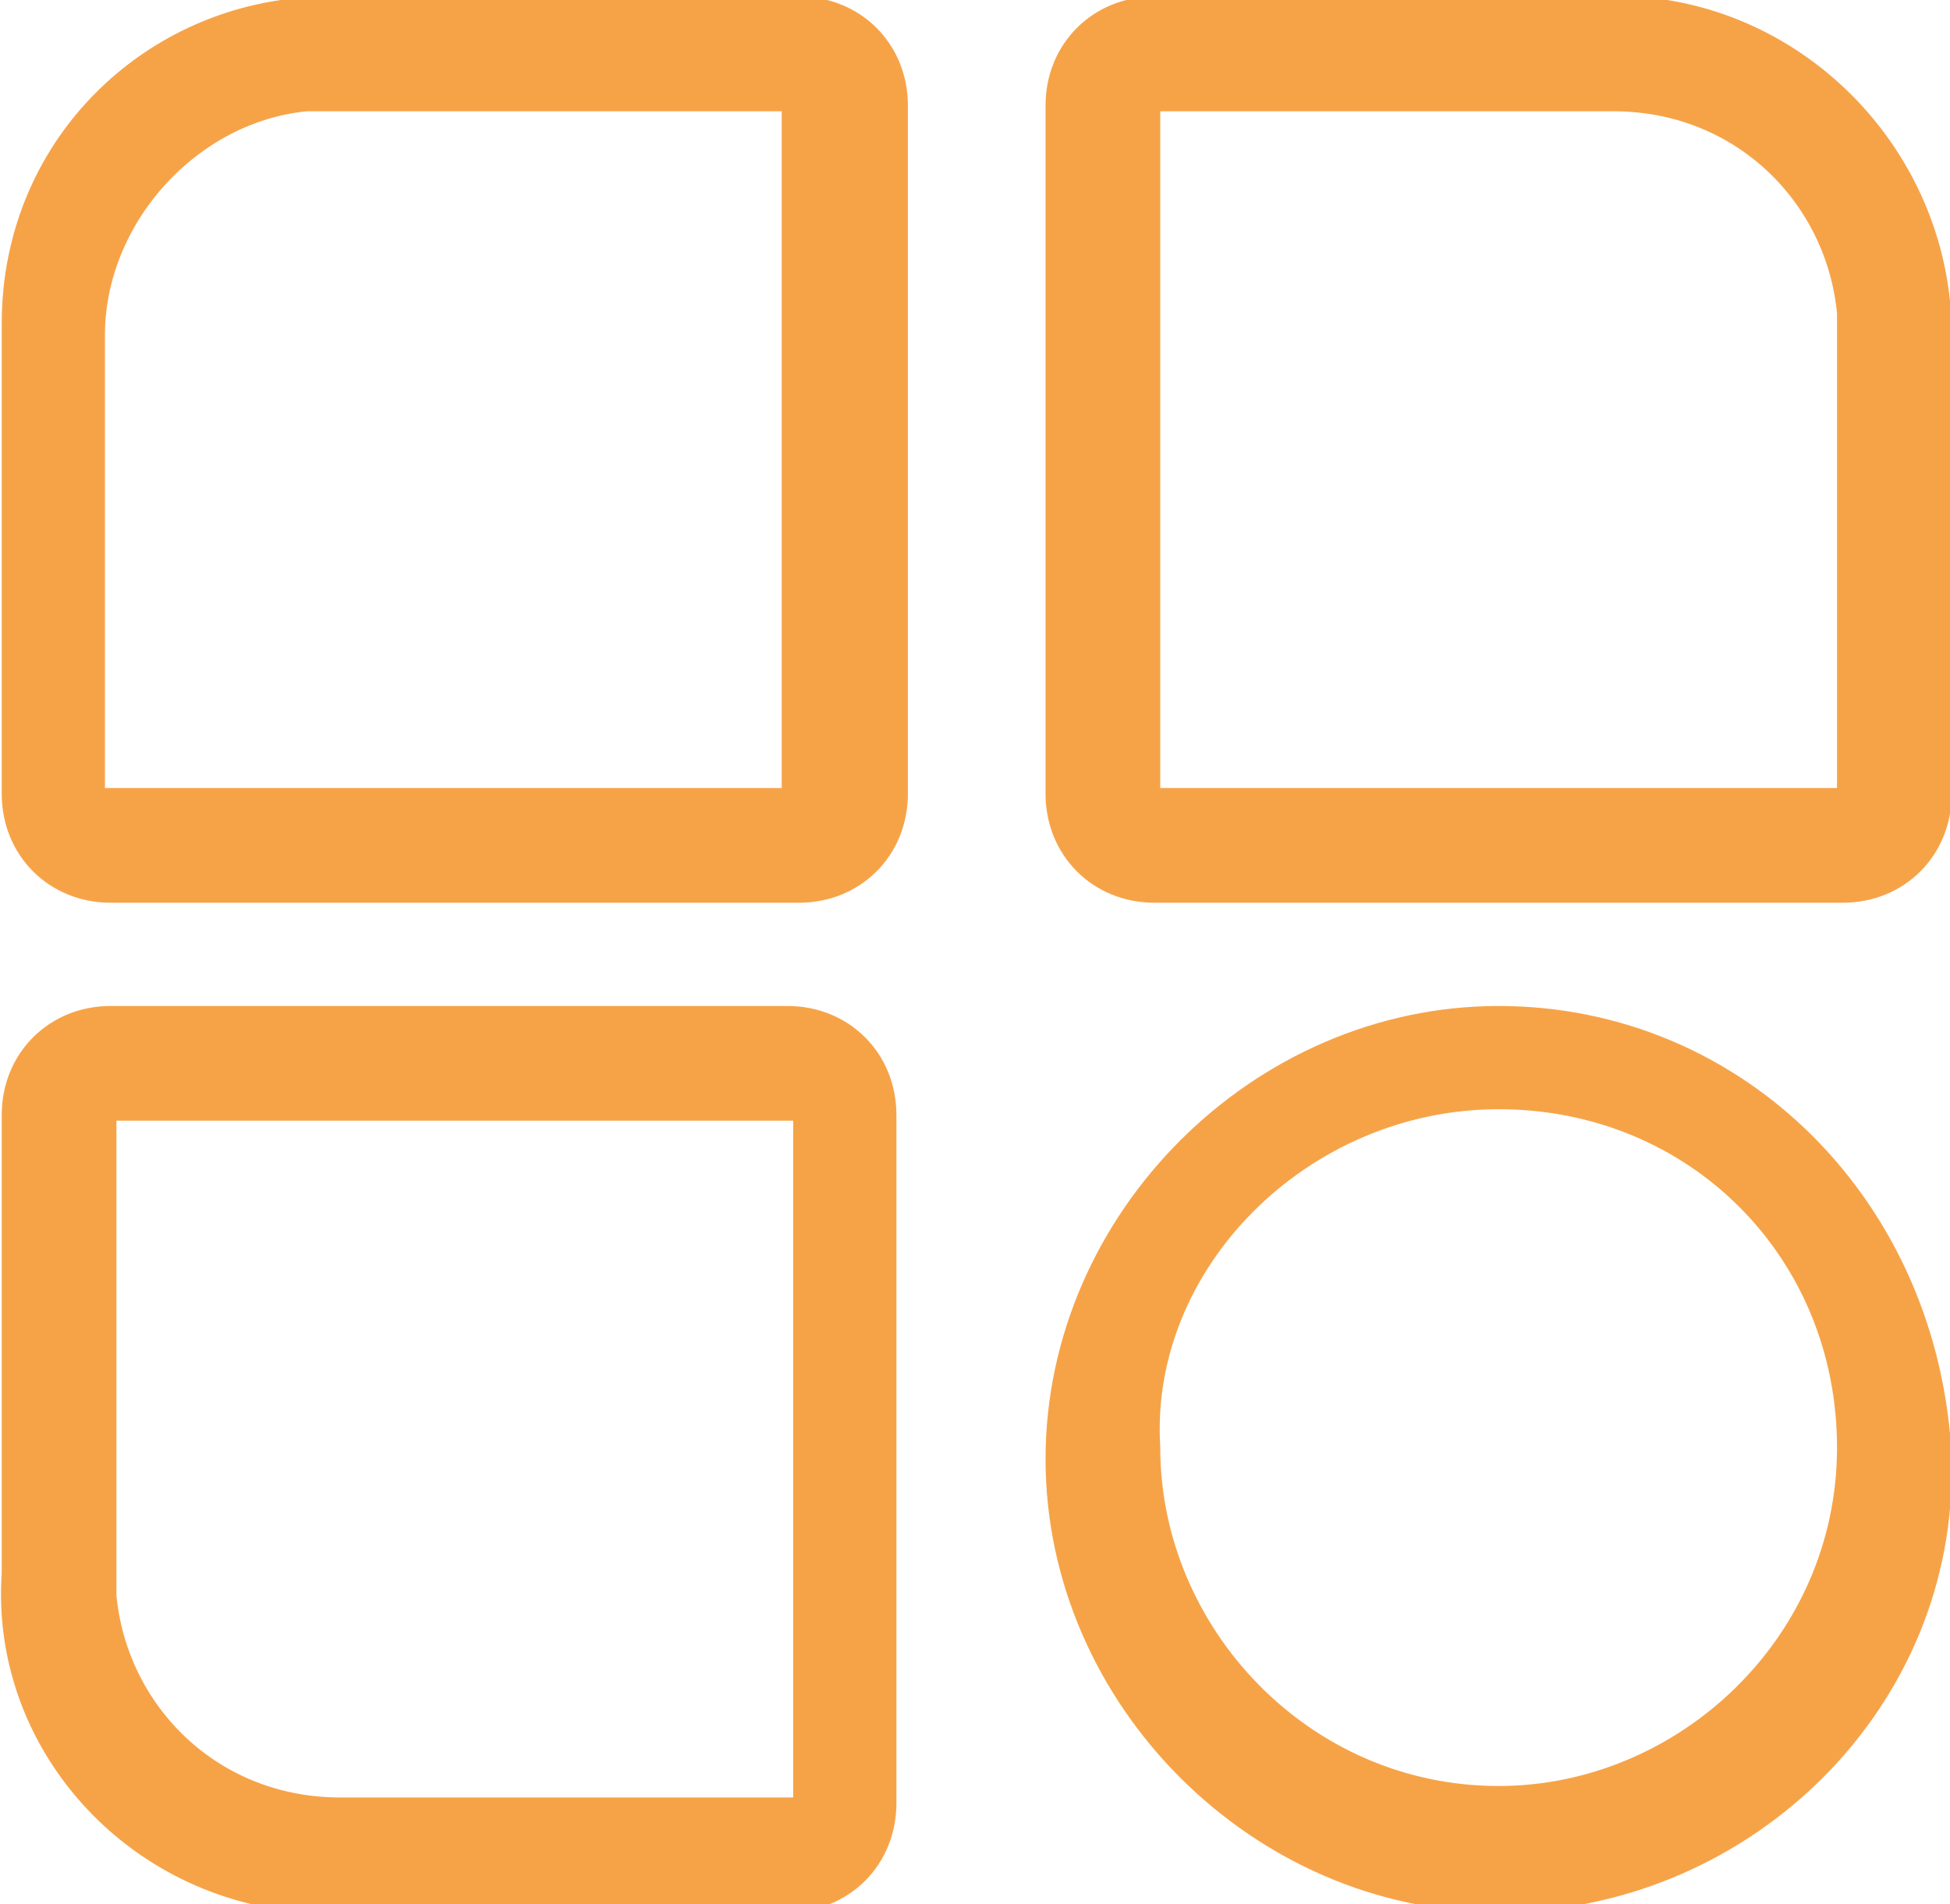 <?xml version="1.0" encoding="utf-8"?>
<!-- Generator: Adobe Illustrator 23.1.1, SVG Export Plug-In . SVG Version: 6.00 Build 0)  -->
<svg version="1.1" id="Layer_1" xmlns="http://www.w3.org/2000/svg" xmlns:xlink="http://www.w3.org/1999/xlink" x="0px" y="0px"
	 viewBox="0 0 17 16.6" style="enable-background:new 0 0 17 16.6;" xml:space="preserve">
<style type="text/css">
	.st0{fill:#F6A348;stroke:#F6A348;stroke-width:0.5;}
</style>
<g transform="translate(-4.435 -4.48)">
	<path class="st0" d="M7.3,4.7c-1.4,0-2.6,1.1-2.6,2.6c0,0,0,0.1,0,0.1l0,4c0,0.4,0.3,0.7,0.7,0.7h6c0.4,0,0.7-0.3,0.7-0.7v-6
		c0-0.4-0.3-0.7-0.7-0.7l0,0L7.3,4.7L7.3,4.7z M18.5,4.7h-4c-0.4,0-0.7,0.3-0.7,0.7v6c0,0.4,0.3,0.7,0.7,0.7h6
		c0.4,0,0.7-0.3,0.7-0.7l0-4c0-1.4-1.1-2.6-2.5-2.7C18.6,4.7,18.6,4.7,18.5,4.7L18.5,4.7z M7.3,5.2L7.3,5.2h4c0.1,0,0.2,0.1,0.2,0.2
		c0,0,0,0,0,0v6c0,0.1-0.1,0.2-0.2,0.2c0,0,0,0,0,0h-6c-0.1,0-0.2-0.1-0.2-0.2c0,0,0,0,0,0l0-4C5.1,6.3,6,5.3,7.1,5.2
		C7.2,5.2,7.3,5.2,7.3,5.2z M18.5,5.2L18.5,5.2c1.2,0,2.1,0.9,2.2,2c0,0.1,0,0.1,0,0.2l0,4c0,0.1-0.1,0.2-0.2,0.2c0,0,0,0,0,0h-6
		c-0.1,0-0.2-0.1-0.2-0.2c0,0,0,0,0,0v-6c0-0.1,0.1-0.2,0.2-0.2c0,0,0,0,0,0L18.5,5.2L18.5,5.2z M17.5,13.5c-2,0-3.7,1.7-3.7,3.7
		c0,2,1.7,3.7,3.7,3.7c2,0,3.7-1.6,3.7-3.6c0,0,0-0.1,0-0.1C21.1,15.1,19.5,13.5,17.5,13.5L17.5,13.5z M5.4,13.5
		c-0.4,0-0.7,0.3-0.7,0.7l0,4c-0.1,1.4,1,2.6,2.4,2.7c0.1,0,0.1,0,0.2,0h4c0.4,0,0.7-0.3,0.7-0.7v-6c0-0.4-0.3-0.7-0.7-0.7L5.4,13.5
		L5.4,13.5z M17.5,13.9c1.8,0,3.2,1.4,3.2,3.2c0,0,0,0,0,0l0,0c0,1.8-1.5,3.2-3.2,3.2c-1.8,0-3.2-1.5-3.2-3.2
		C14.2,15.4,15.7,13.9,17.5,13.9L17.5,13.9z M5.4,14h6c0.1,0,0.2,0.1,0.2,0.2c0,0,0,0,0,0v6c0,0.1-0.1,0.2-0.2,0.2c0,0,0,0,0,0h-4h0
		c-1.2,0-2.1-0.9-2.2-2c0-0.1,0-0.1,0-0.2l0-4C5.1,14.1,5.2,14,5.4,14C5.4,14,5.4,14,5.4,14L5.4,14z"/>
</g>
</svg>
